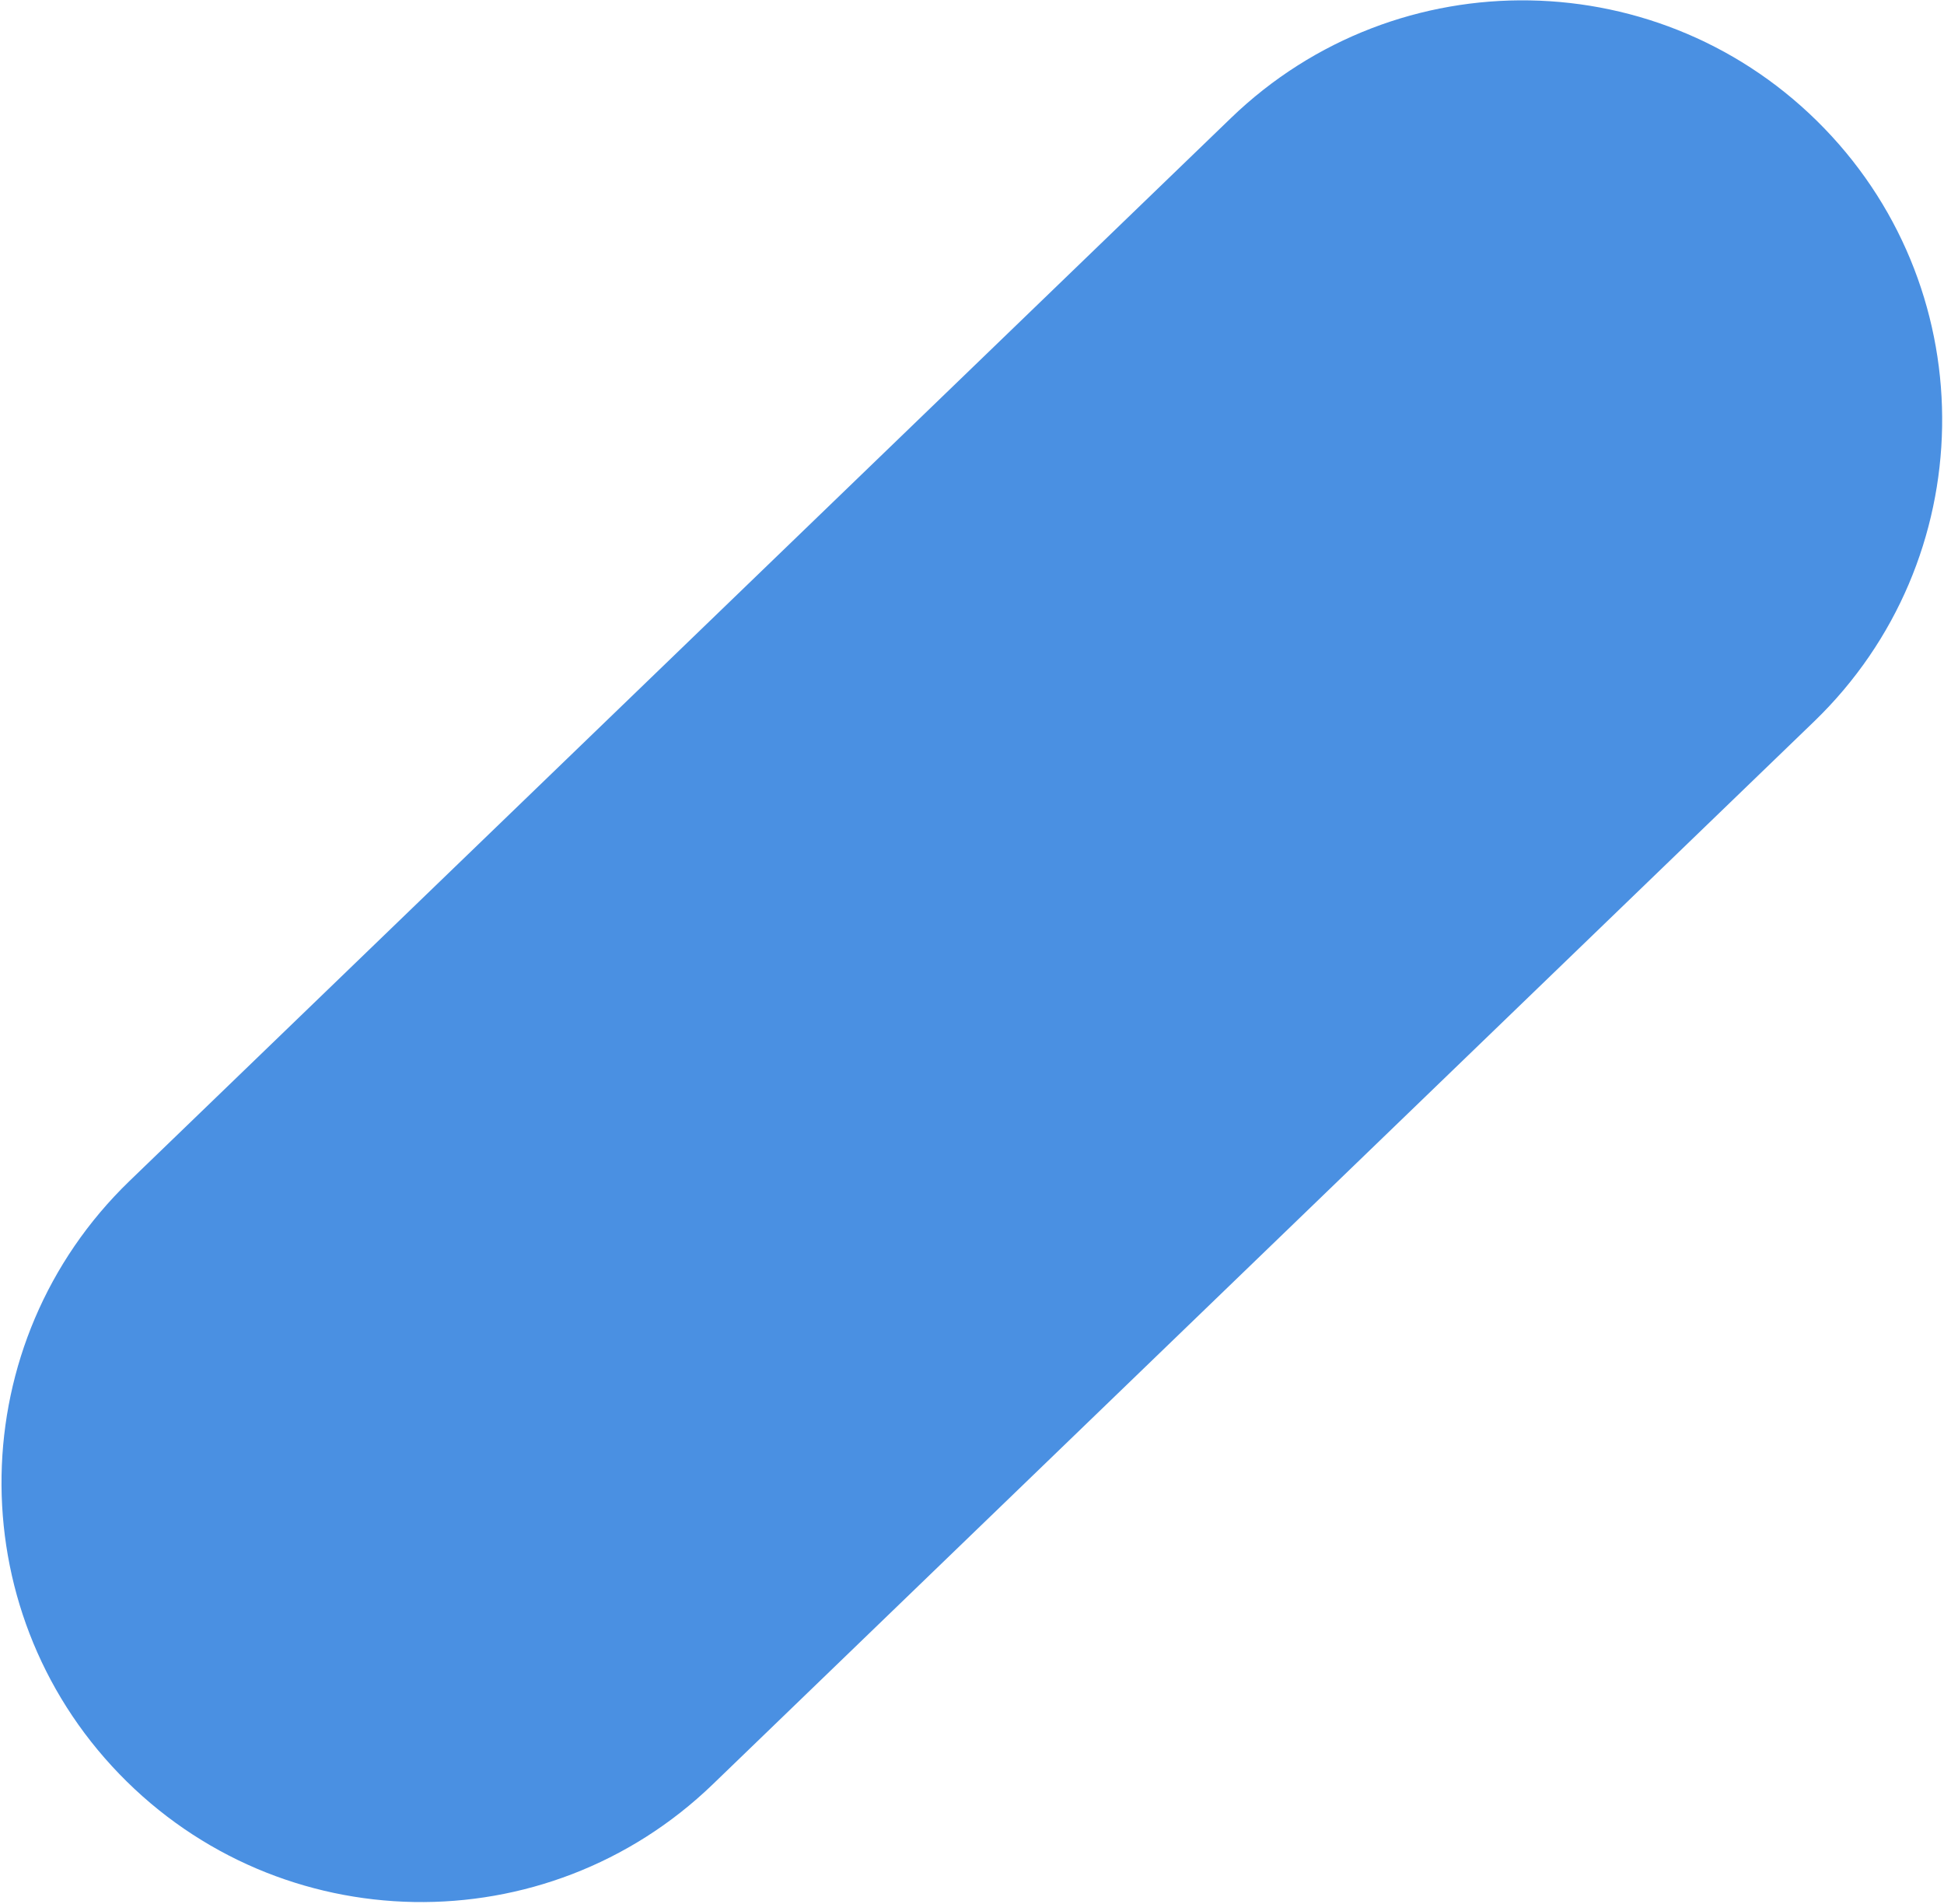 <?xml version="1.0" encoding="UTF-8"?>
<svg width="959px" height="939px" viewBox="0 0 959 939" version="1.1" xmlns="http://www.w3.org/2000/svg" xmlns:xlink="http://www.w3.org/1999/xlink">
    <!-- Generator: Sketch 59.1 (86144) - https://sketch.com -->
    <title>shapes-ellipse-blue-01A</title>
    <desc>Created with Sketch.</desc>
    <g id="Design" stroke="none" stroke-width="1" fill="none" fill-rule="evenodd">
        <path d="M101.873,262 L856.782,262.338 C971.116,262.389 1063.789,355.062 1063.84,469.396 C1063.891,583.597 971.354,676.217 857.152,676.268 C857.091,676.268 857.029,676.268 856.967,676.268 L102.058,675.93 C-12.276,675.879 -104.949,583.206 -105,468.873 C-105.051,354.671 -12.514,262.051 101.687,262 C101.749,262 101.811,262 101.873,262 Z" id="shapes-ellipse-blue-01A" fill="#4A90E2" transform="translate(479.42, 469.134) rotate(-44) translate(-479.42, -469.134) "></path>
    </g>
</svg>